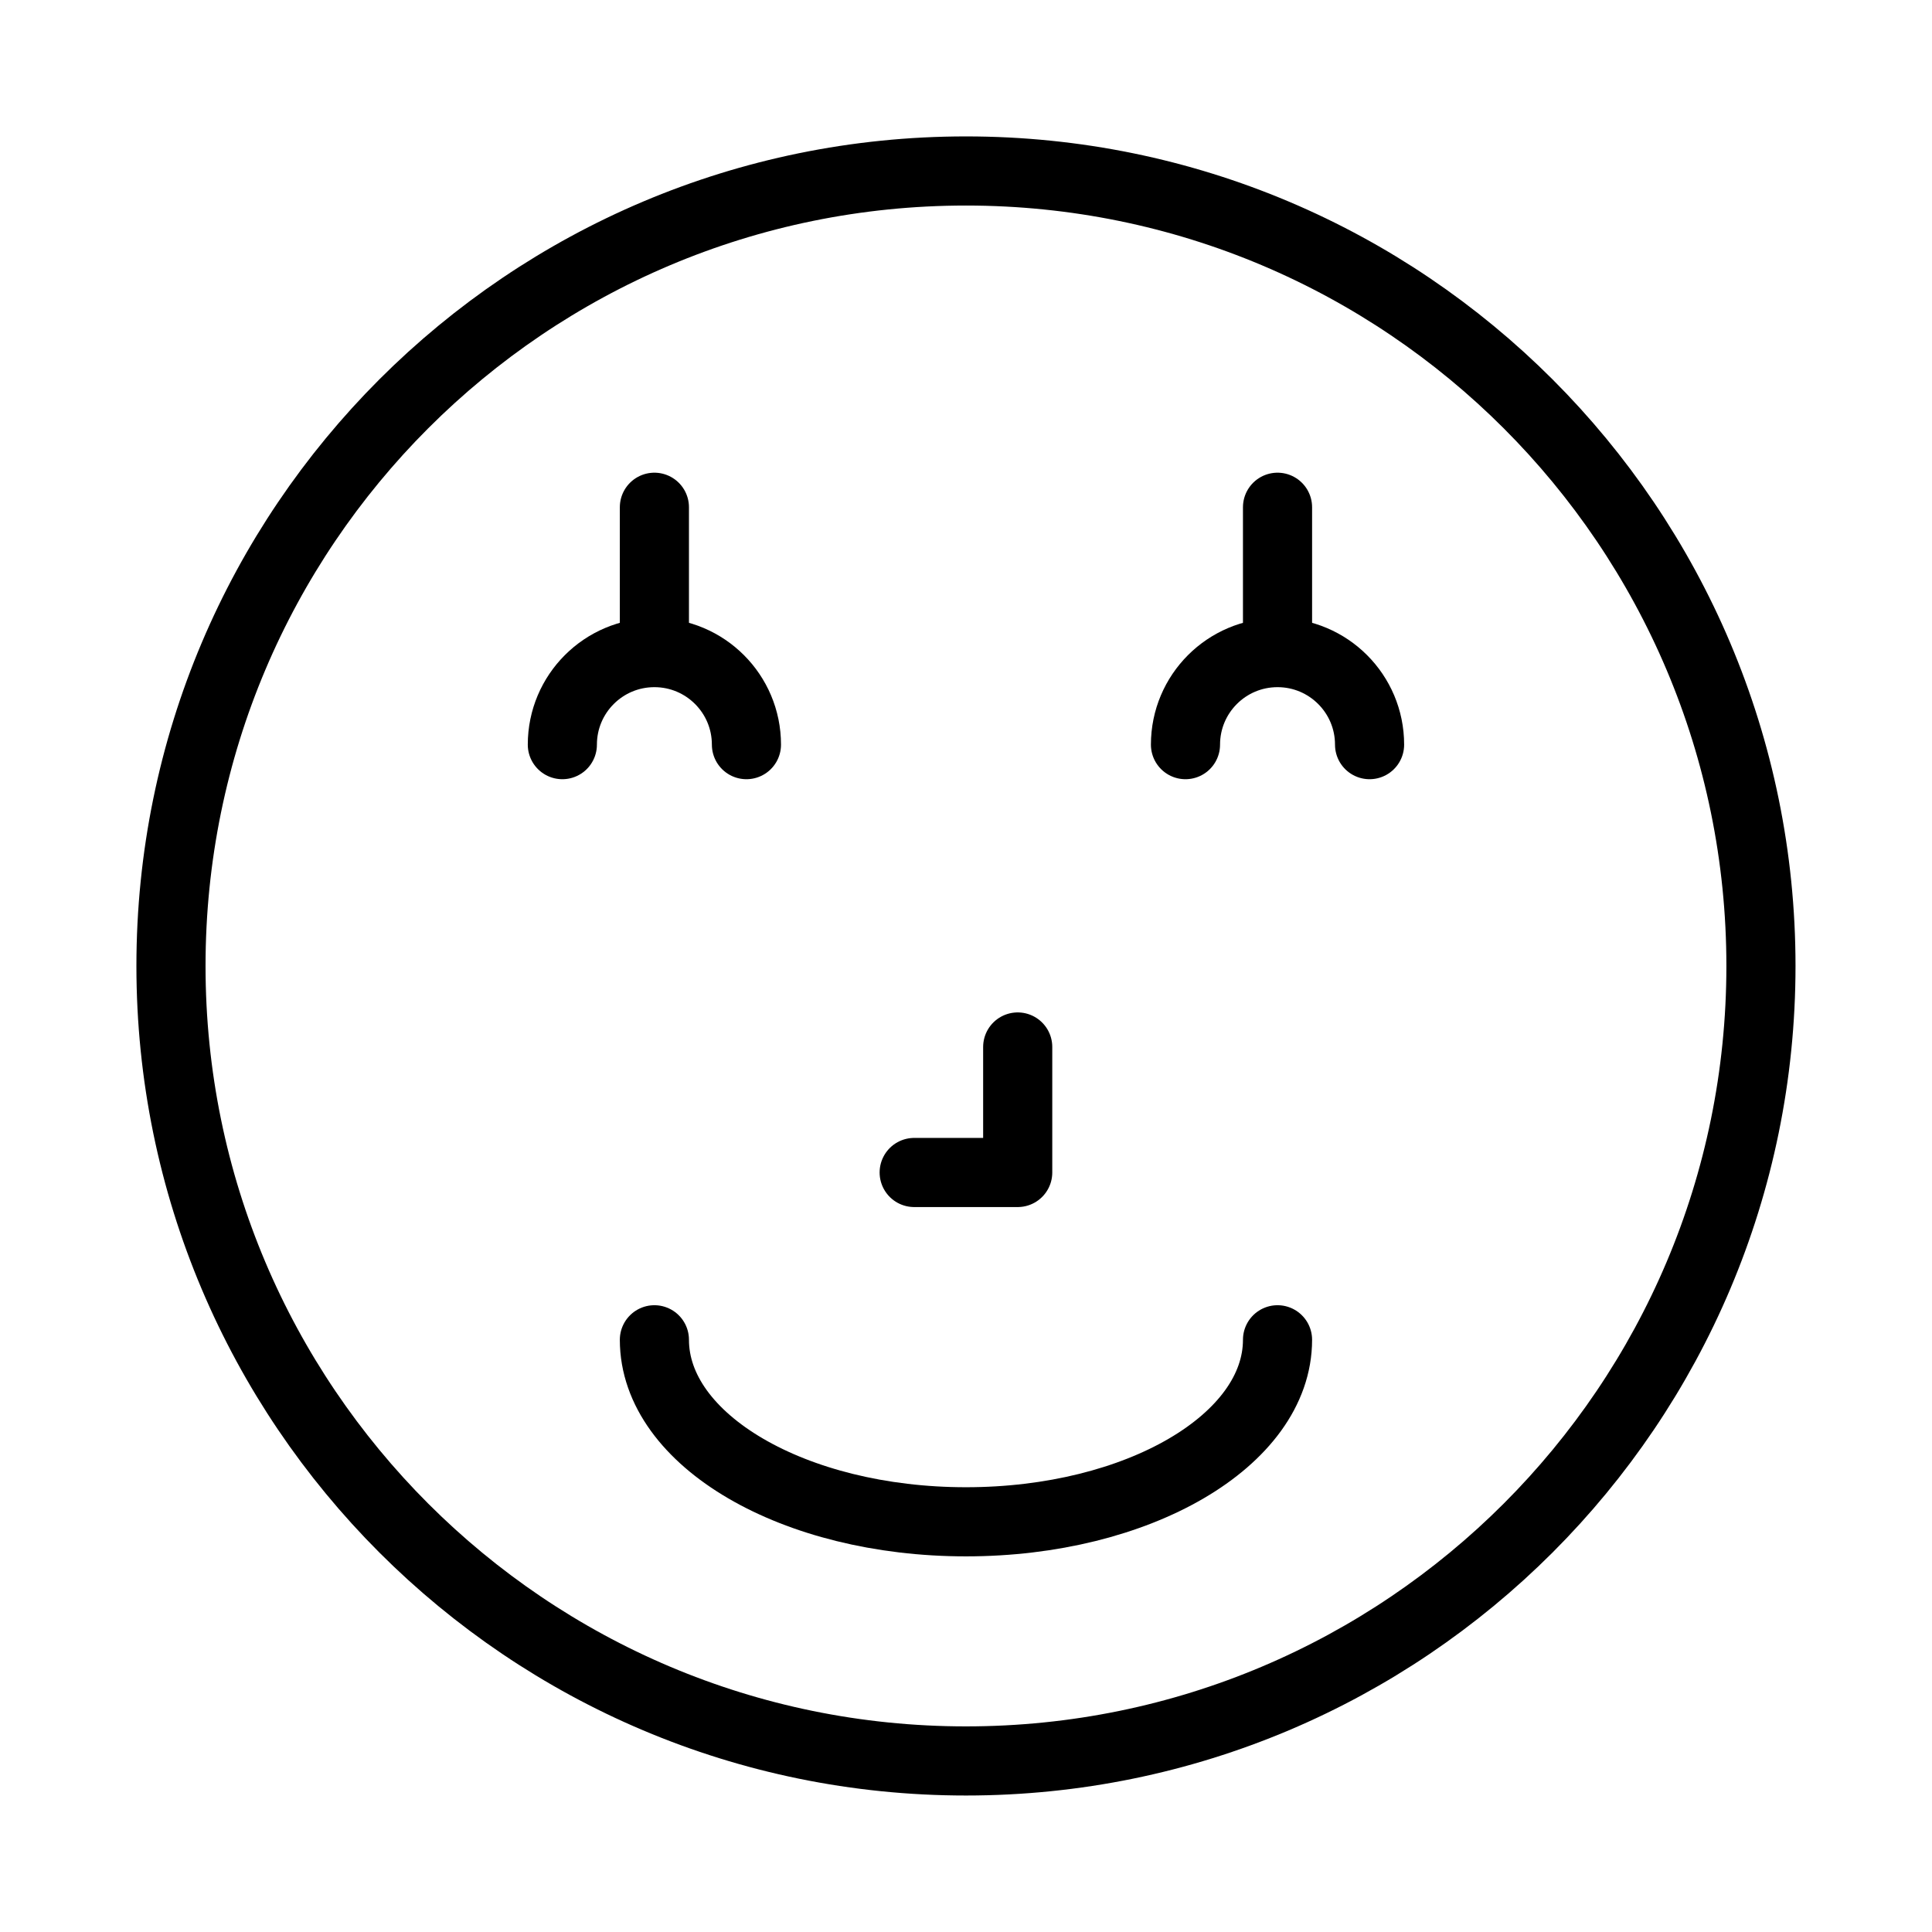 <?xml version="1.0" encoding="UTF-8"?>
<!-- Uploaded to: ICON Repo, www.iconrepo.com, Generator: ICON Repo Mixer Tools -->
<svg width="800px" height="800px" version="1.1" viewBox="144 144 512 512" xmlns="http://www.w3.org/2000/svg">
 <g fill="none" stroke="#000000" stroke-linecap="round" stroke-linejoin="round" stroke-miterlimit="10" stroke-width="2">
  <path transform="matrix(9.16 0 0 9.16 148.09 148.09)" d="m50.5 27.5c0 12.702-10.298 23-23 23-12.703 0-23-10.298-23-23 0-12.703 10.297-23 23-23 12.702 0 23 10.297 23 23"/>
  <path transform="matrix(9.16 0 0 9.16 148.09 148.09)" d="m18.486 14.229v3.51"/>
  <path transform="matrix(9.16 0 0 9.16 148.09 148.09)" d="m15.823 21.097c0-1.471 1.192-2.663 2.663-2.663 1.471 0 2.663 1.192 2.663 2.663"/>
  <path transform="matrix(9.16 0 0 9.16 148.09 148.09)" d="m36.514 14.229v3.51"/>
  <path transform="matrix(9.16 0 0 9.16 148.09 148.09)" d="m33.851 21.097c0-1.471 1.192-2.663 2.663-2.663s2.663 1.192 2.663 2.663"/>
  <path transform="matrix(9.16 0 0 9.16 148.09 148.09)" d="m28.997 29.844v3.631h-2.995"/>
  <path transform="matrix(9.16 0 0 9.16 148.09 148.09)" d="m36.514 38.315c0 2.908-4.036 5.266-9.014 5.266s-9.014-2.357-9.014-5.266"/>
 </g>
</svg>